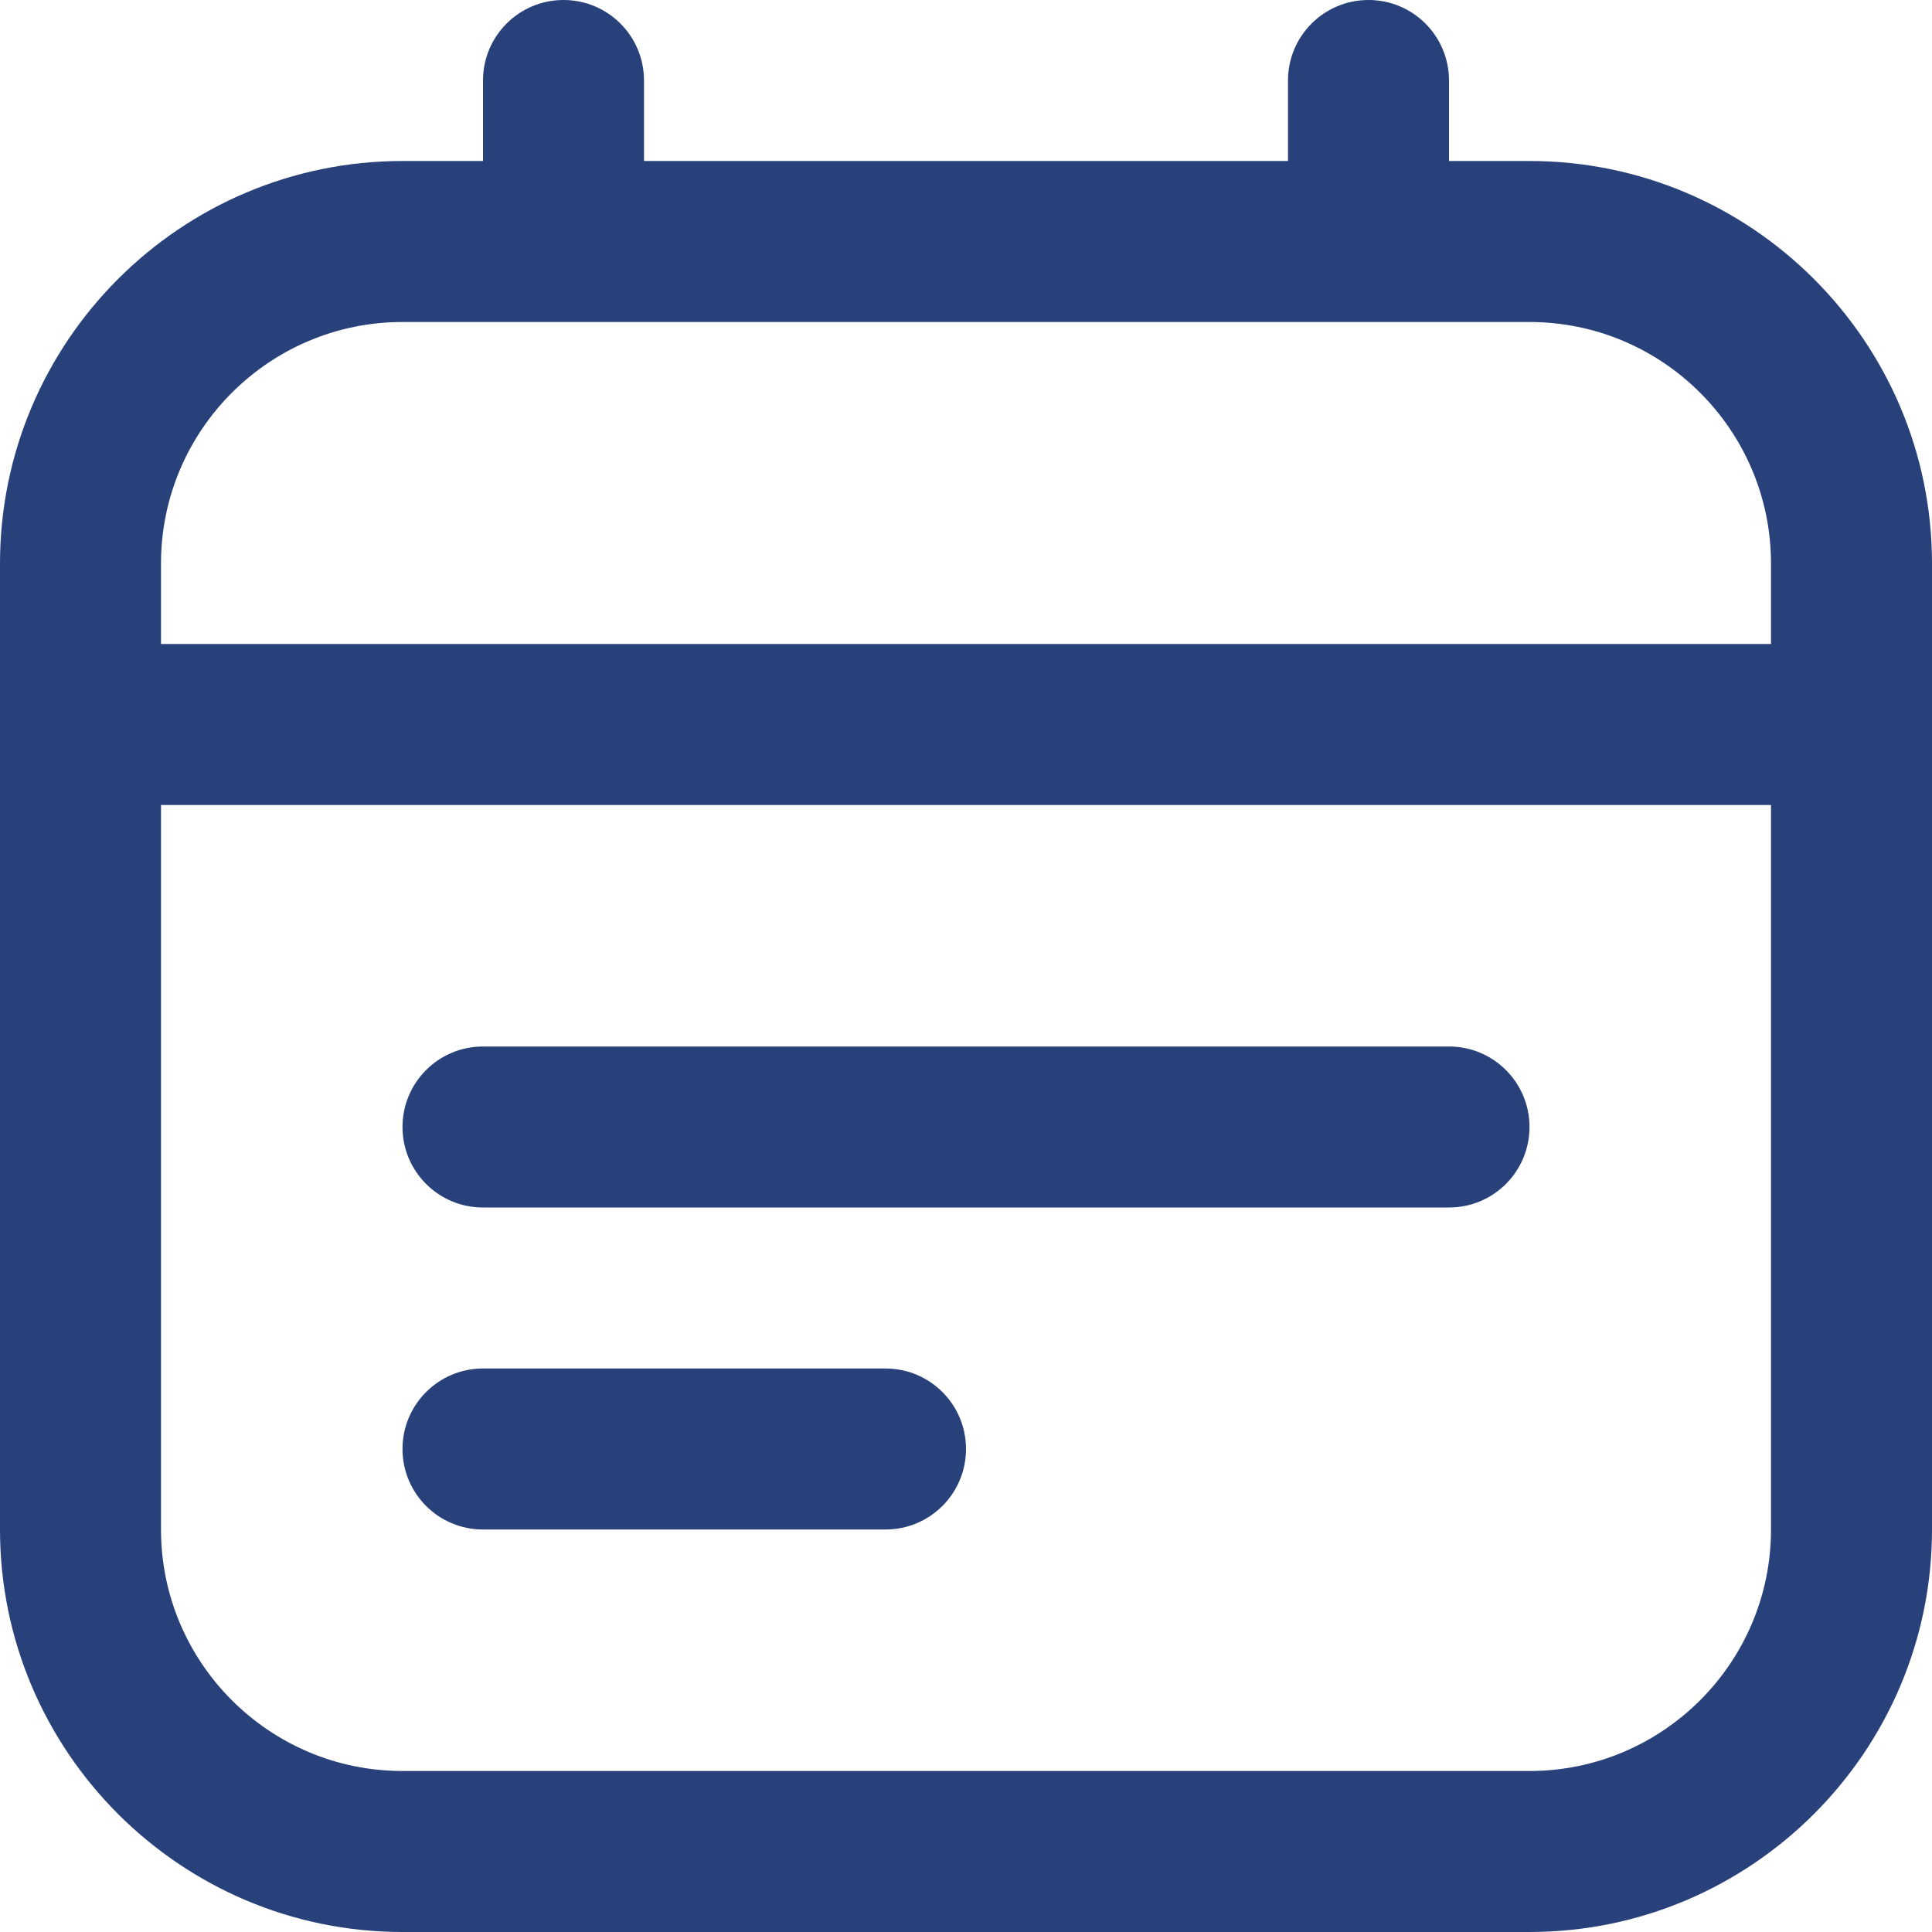 <svg width="15" height="15" viewBox="0 0 15 15" fill="none" xmlns="http://www.w3.org/2000/svg">
<path d="M11.875 1.25H11.25V0.625C11.25 0.28 10.971 0 10.625 0C10.279 0 10 0.28 10 0.625V1.25H5V0.625C5 0.28 4.721 0 4.375 0C4.029 0 3.75 0.28 3.75 0.625V1.25H3.125C1.402 1.25 0 2.652 0 4.375V11.875C0 13.598 1.402 15 3.125 15H11.875C13.598 15 15 13.598 15 11.875V4.375C15 2.652 13.598 1.25 11.875 1.25ZM3.125 2.5H11.875C12.909 2.5 13.75 3.341 13.75 4.375V5H1.25V4.375C1.25 3.341 2.091 2.5 3.125 2.5ZM11.875 13.75H3.125C2.091 13.75 1.25 12.909 1.25 11.875V6.25H13.75V11.875C13.75 12.909 12.909 13.75 11.875 13.75ZM11.875 8.75C11.875 9.095 11.596 9.375 11.25 9.375H3.75C3.404 9.375 3.125 9.095 3.125 8.75C3.125 8.405 3.404 8.125 3.75 8.125H11.25C11.596 8.125 11.875 8.405 11.875 8.75ZM7.5 11.25C7.5 11.595 7.221 11.875 6.875 11.875H3.75C3.404 11.875 3.125 11.595 3.125 11.25C3.125 10.905 3.404 10.625 3.75 10.625H6.875C7.221 10.625 7.5 10.905 7.5 11.25Z" fill="#28417B"/>
</svg>
